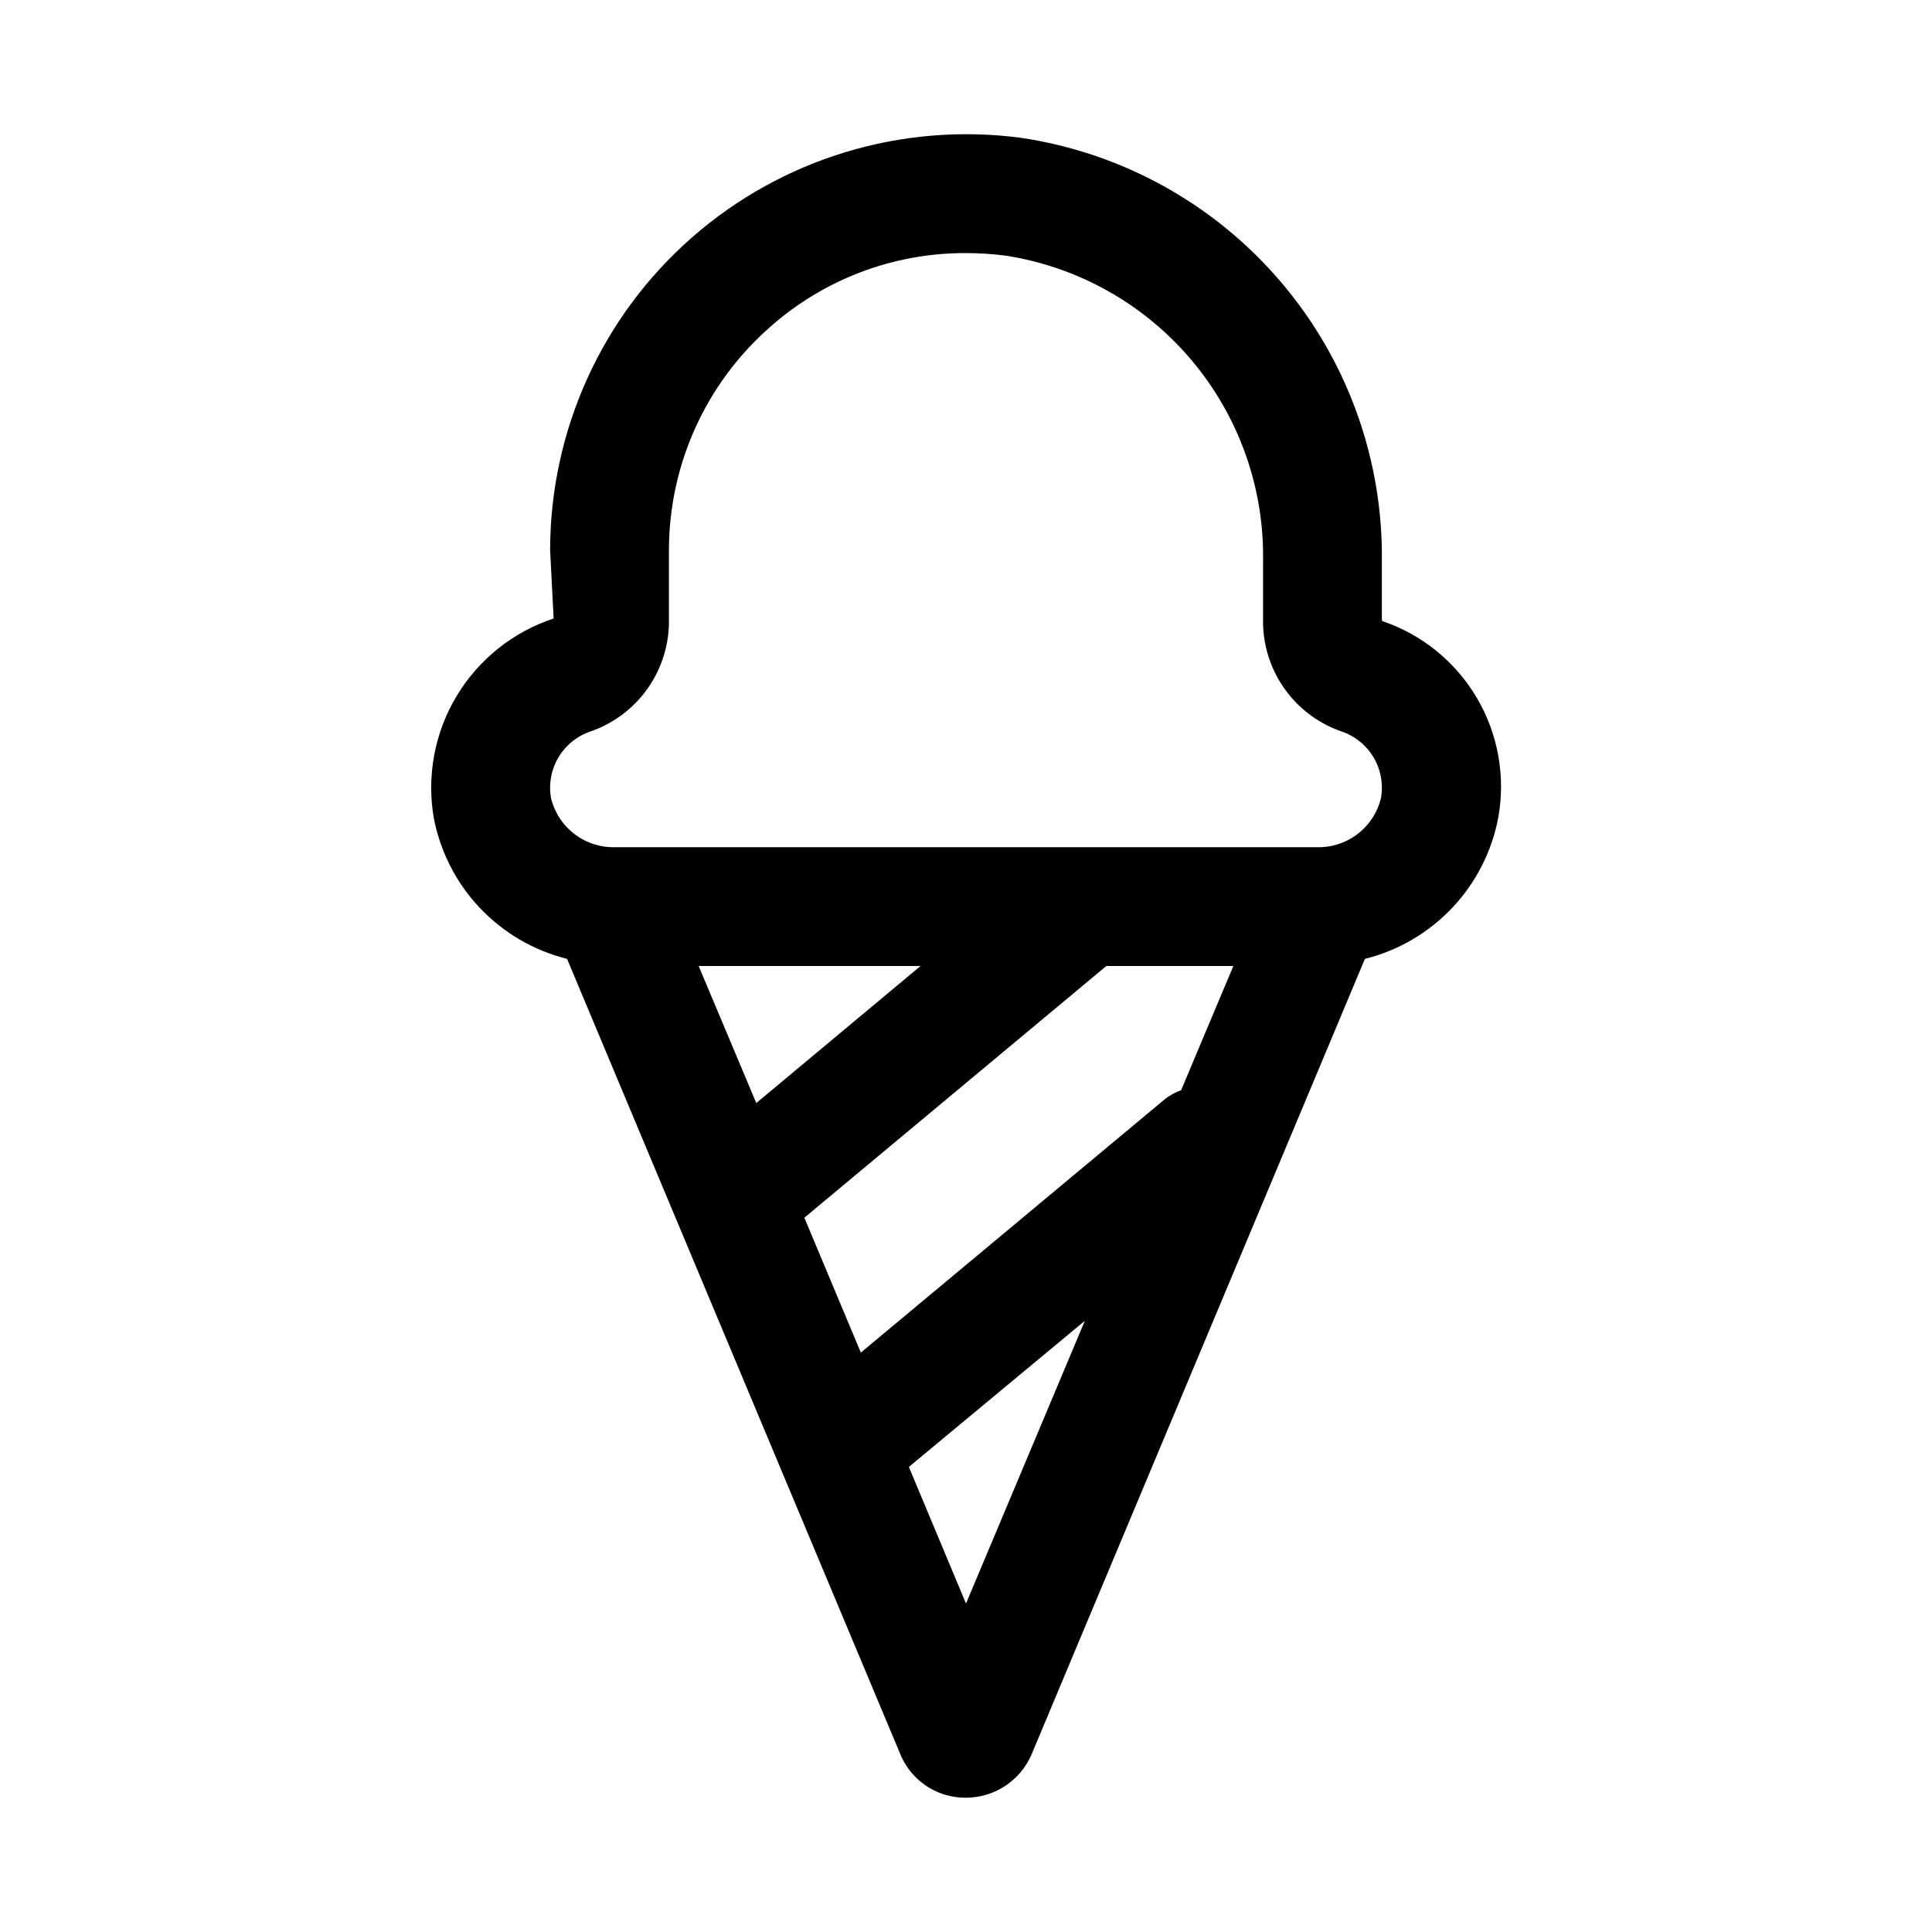 <?xml version="1.0" encoding="UTF-8"?>
<!-- Uploaded to: SVG Repo, www.svgrepo.com, Generator: SVG Repo Mixer Tools -->
<svg fill="#000000" width="800px" height="800px" version="1.1" viewBox="144 144 512 512" xmlns="http://www.w3.org/2000/svg">
 <path d="m510.33 308.59c-0.09-0.172-0.133-0.359-0.125-0.551v-15.004c0.391-27.191-9.113-53.598-26.746-74.301-17.629-20.703-42.184-34.293-69.09-38.238-31.461-4.109-63.168 5.531-87.02 26.457-23.852 20.926-37.539 51.105-37.562 82.836l0.93 18.121c-10.727 3.539-19.832 10.801-25.664 20.473-5.832 9.676-8.004 21.117-6.121 32.254 1.688 8.977 5.914 17.277 12.18 23.918 6.266 6.641 14.305 11.348 23.164 13.555l88.48 211.16c0.125 0.316 0.285 0.629 0.441 0.945 1.57 3.098 3.977 5.691 6.945 7.496 2.969 1.801 6.383 2.738 9.855 2.703 3.637-0.008 7.199-1.062 10.258-3.039 3.055-1.977 5.481-4.789 6.981-8.105l88.48-211.16c8.859-2.207 16.902-6.914 23.164-13.555 6.266-6.641 10.496-14.941 12.184-23.918 1.957-10.918-0.066-22.176-5.707-31.727-5.641-9.551-14.52-16.762-25.027-20.32zm-209.74 29.219c6.144-2.148 11.453-6.188 15.168-11.531 3.715-5.348 5.648-11.73 5.519-18.238v-18.25c0.012-22.633 9.762-44.164 26.766-59.102 14.285-12.684 32.742-19.668 51.844-19.617 3.508 0 7.008 0.223 10.488 0.66 19.312 2.961 36.891 12.84 49.461 27.797 12.574 14.957 19.285 33.973 18.883 53.508v15.004c-0.125 6.508 1.805 12.891 5.519 18.238 3.715 5.344 9.023 9.383 15.168 11.531 3.598 1.188 6.644 3.633 8.586 6.887 1.941 3.254 2.644 7.098 1.977 10.828-0.926 3.809-3.144 7.184-6.273 9.551-3.129 2.367-6.981 3.582-10.902 3.438h-185.59c-3.922 0.145-7.773-1.07-10.902-3.438-3.129-2.367-5.344-5.742-6.273-9.551-0.664-3.731 0.035-7.574 1.977-10.828 1.941-3.254 4.988-5.699 8.586-6.887zm156.42 95.109c-1.48 0.527-2.871 1.277-4.125 2.223l-80.75 67.305-14.973-35.738 80.027-66.707h33.66zm-127.86-32.918h58.805l-43.531 36.32zm70.852 168.96-15.145-36.211 46.633-38.715z"/>
</svg>